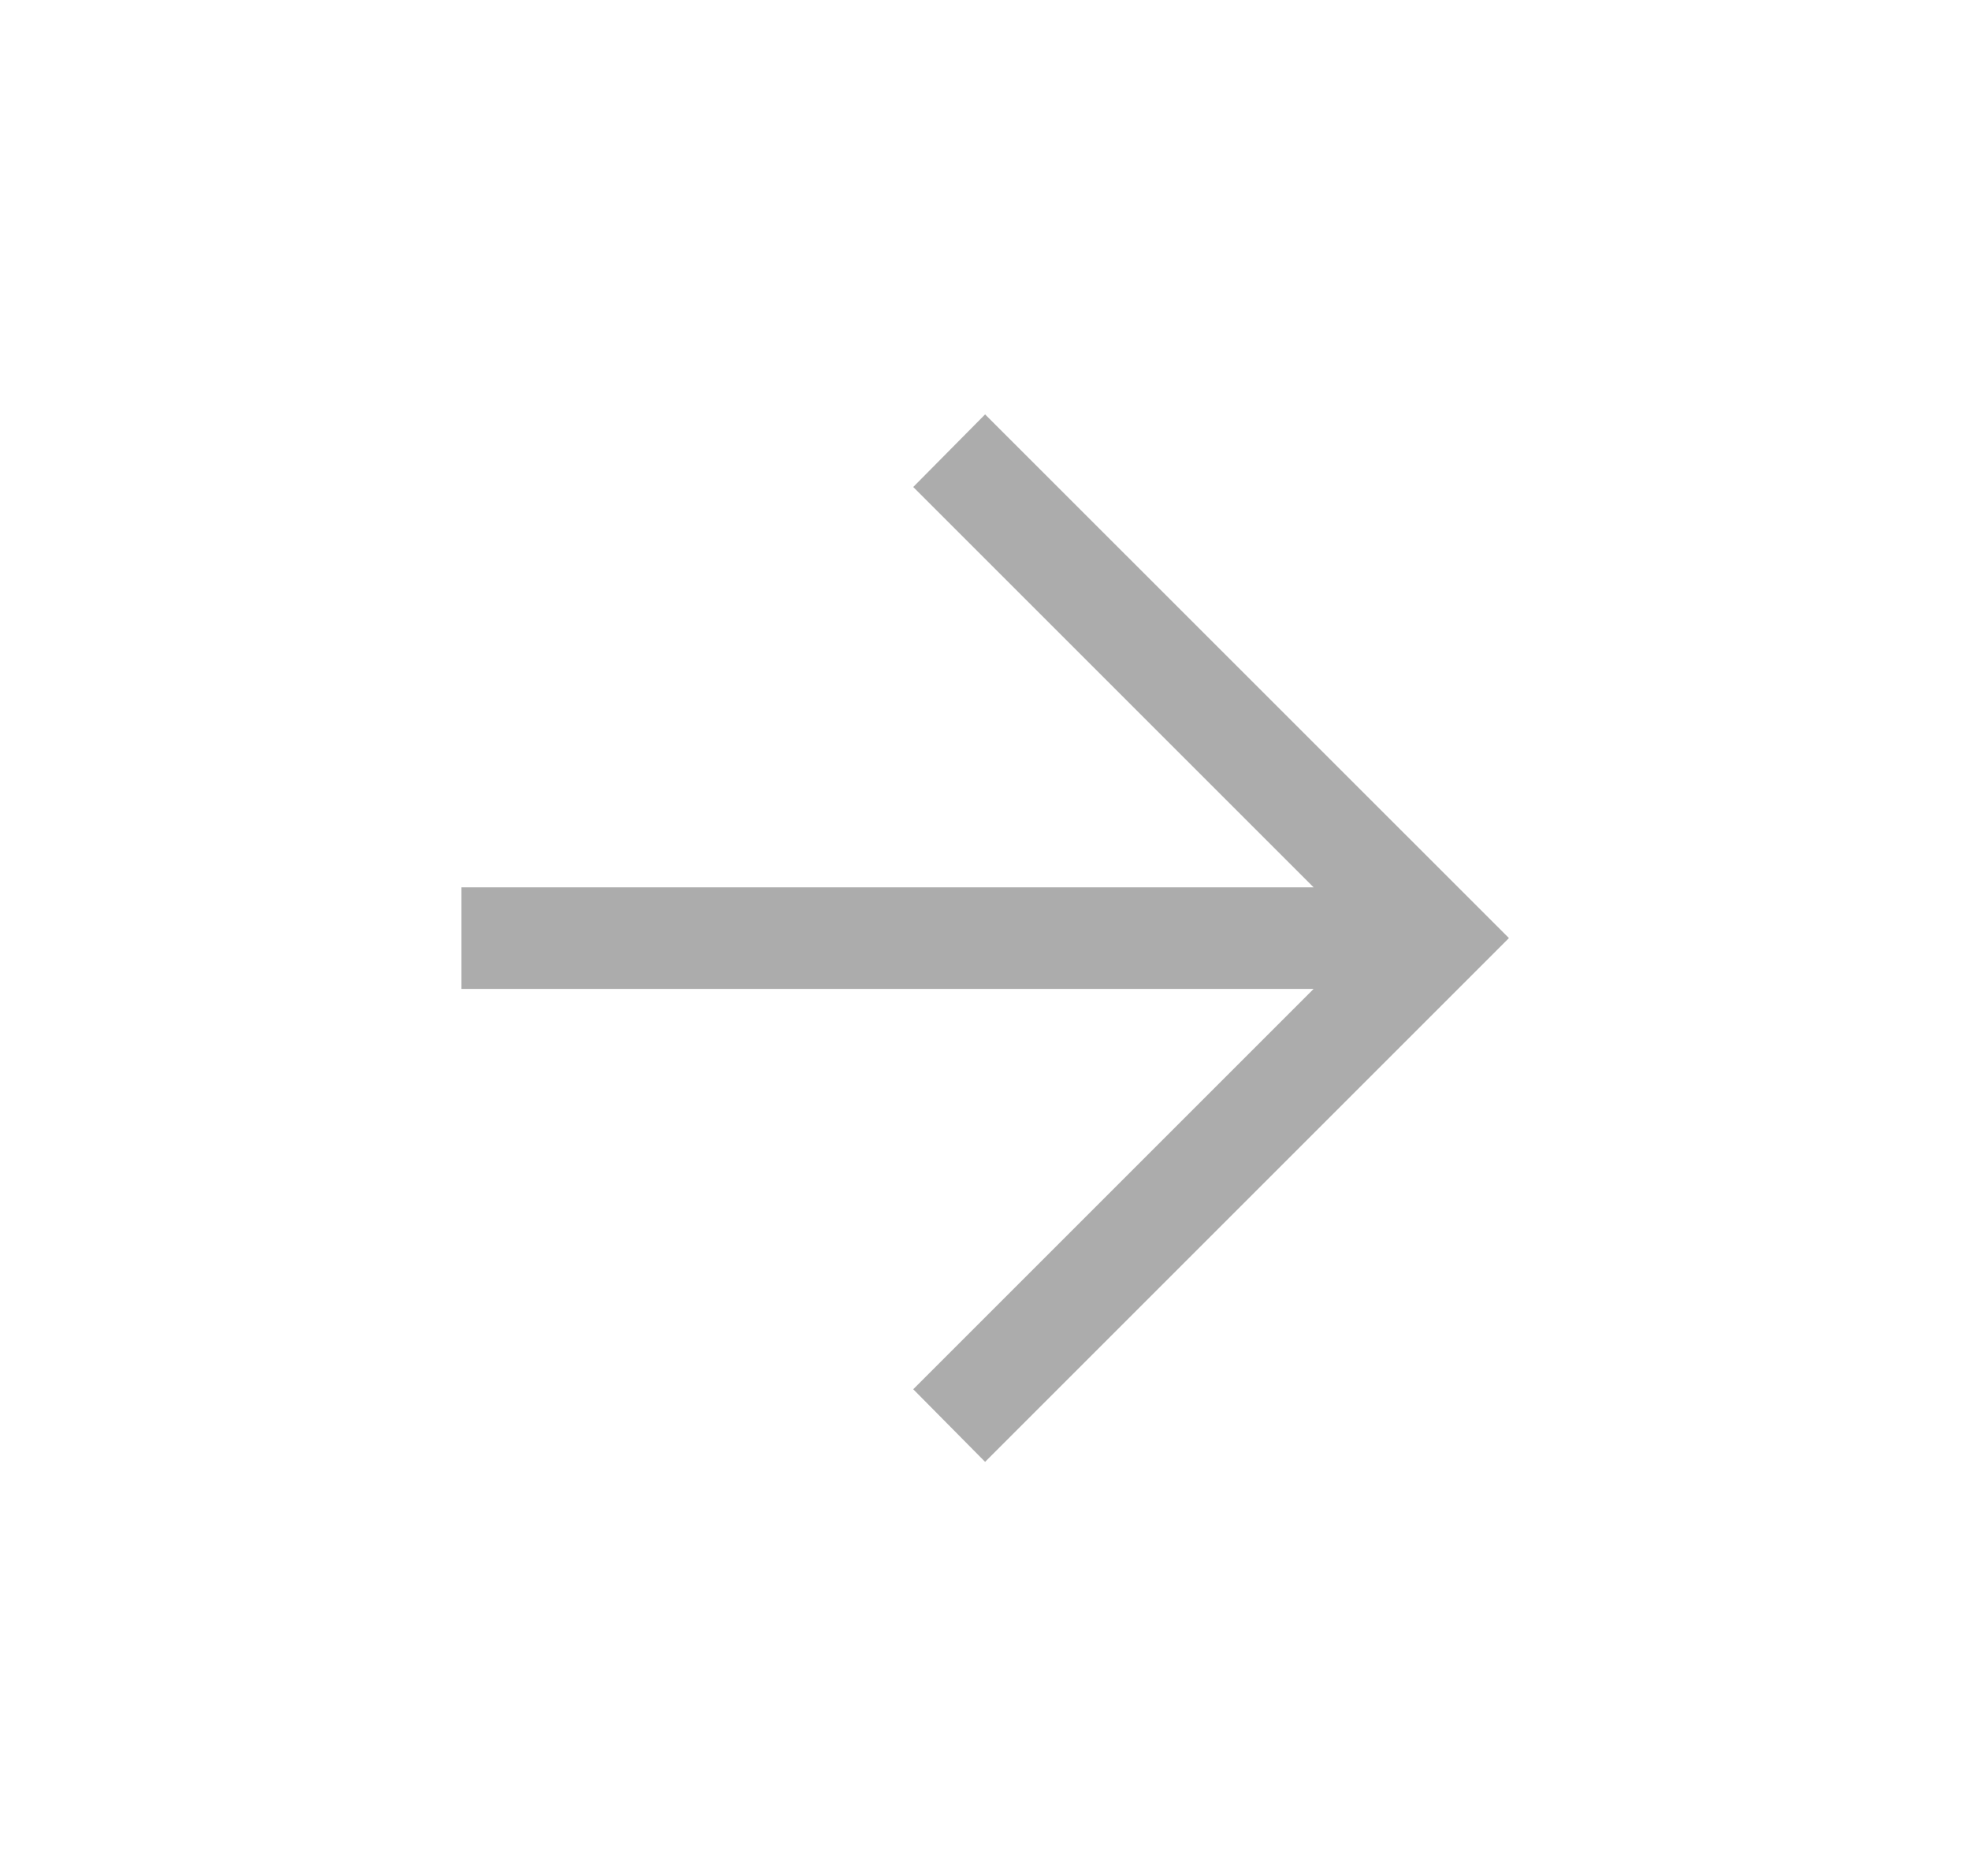 <svg width="21" height="20" viewBox="0 0 21 20" fill="none" xmlns="http://www.w3.org/2000/svg">
<g id="arrow_forward">
<mask id="mask0_700_920" style="mask-type:alpha" maskUnits="userSpaceOnUse" x="0" y="0" width="21" height="20">
<rect id="Bounding box" x="0.5" width="20" height="20" fill="#D9D9D9"/>
</mask>
<g mask="url(#mask0_700_920)">
<path id="arrow_forward_2" d="M14.003 10.543H4.918V9.46H14.003L9.735 5.192L10.501 4.418L16.085 10.001L10.501 15.585L9.735 14.811L14.003 10.543Z" fill="#ACACAC"/>
</g>
</g>
</svg>
